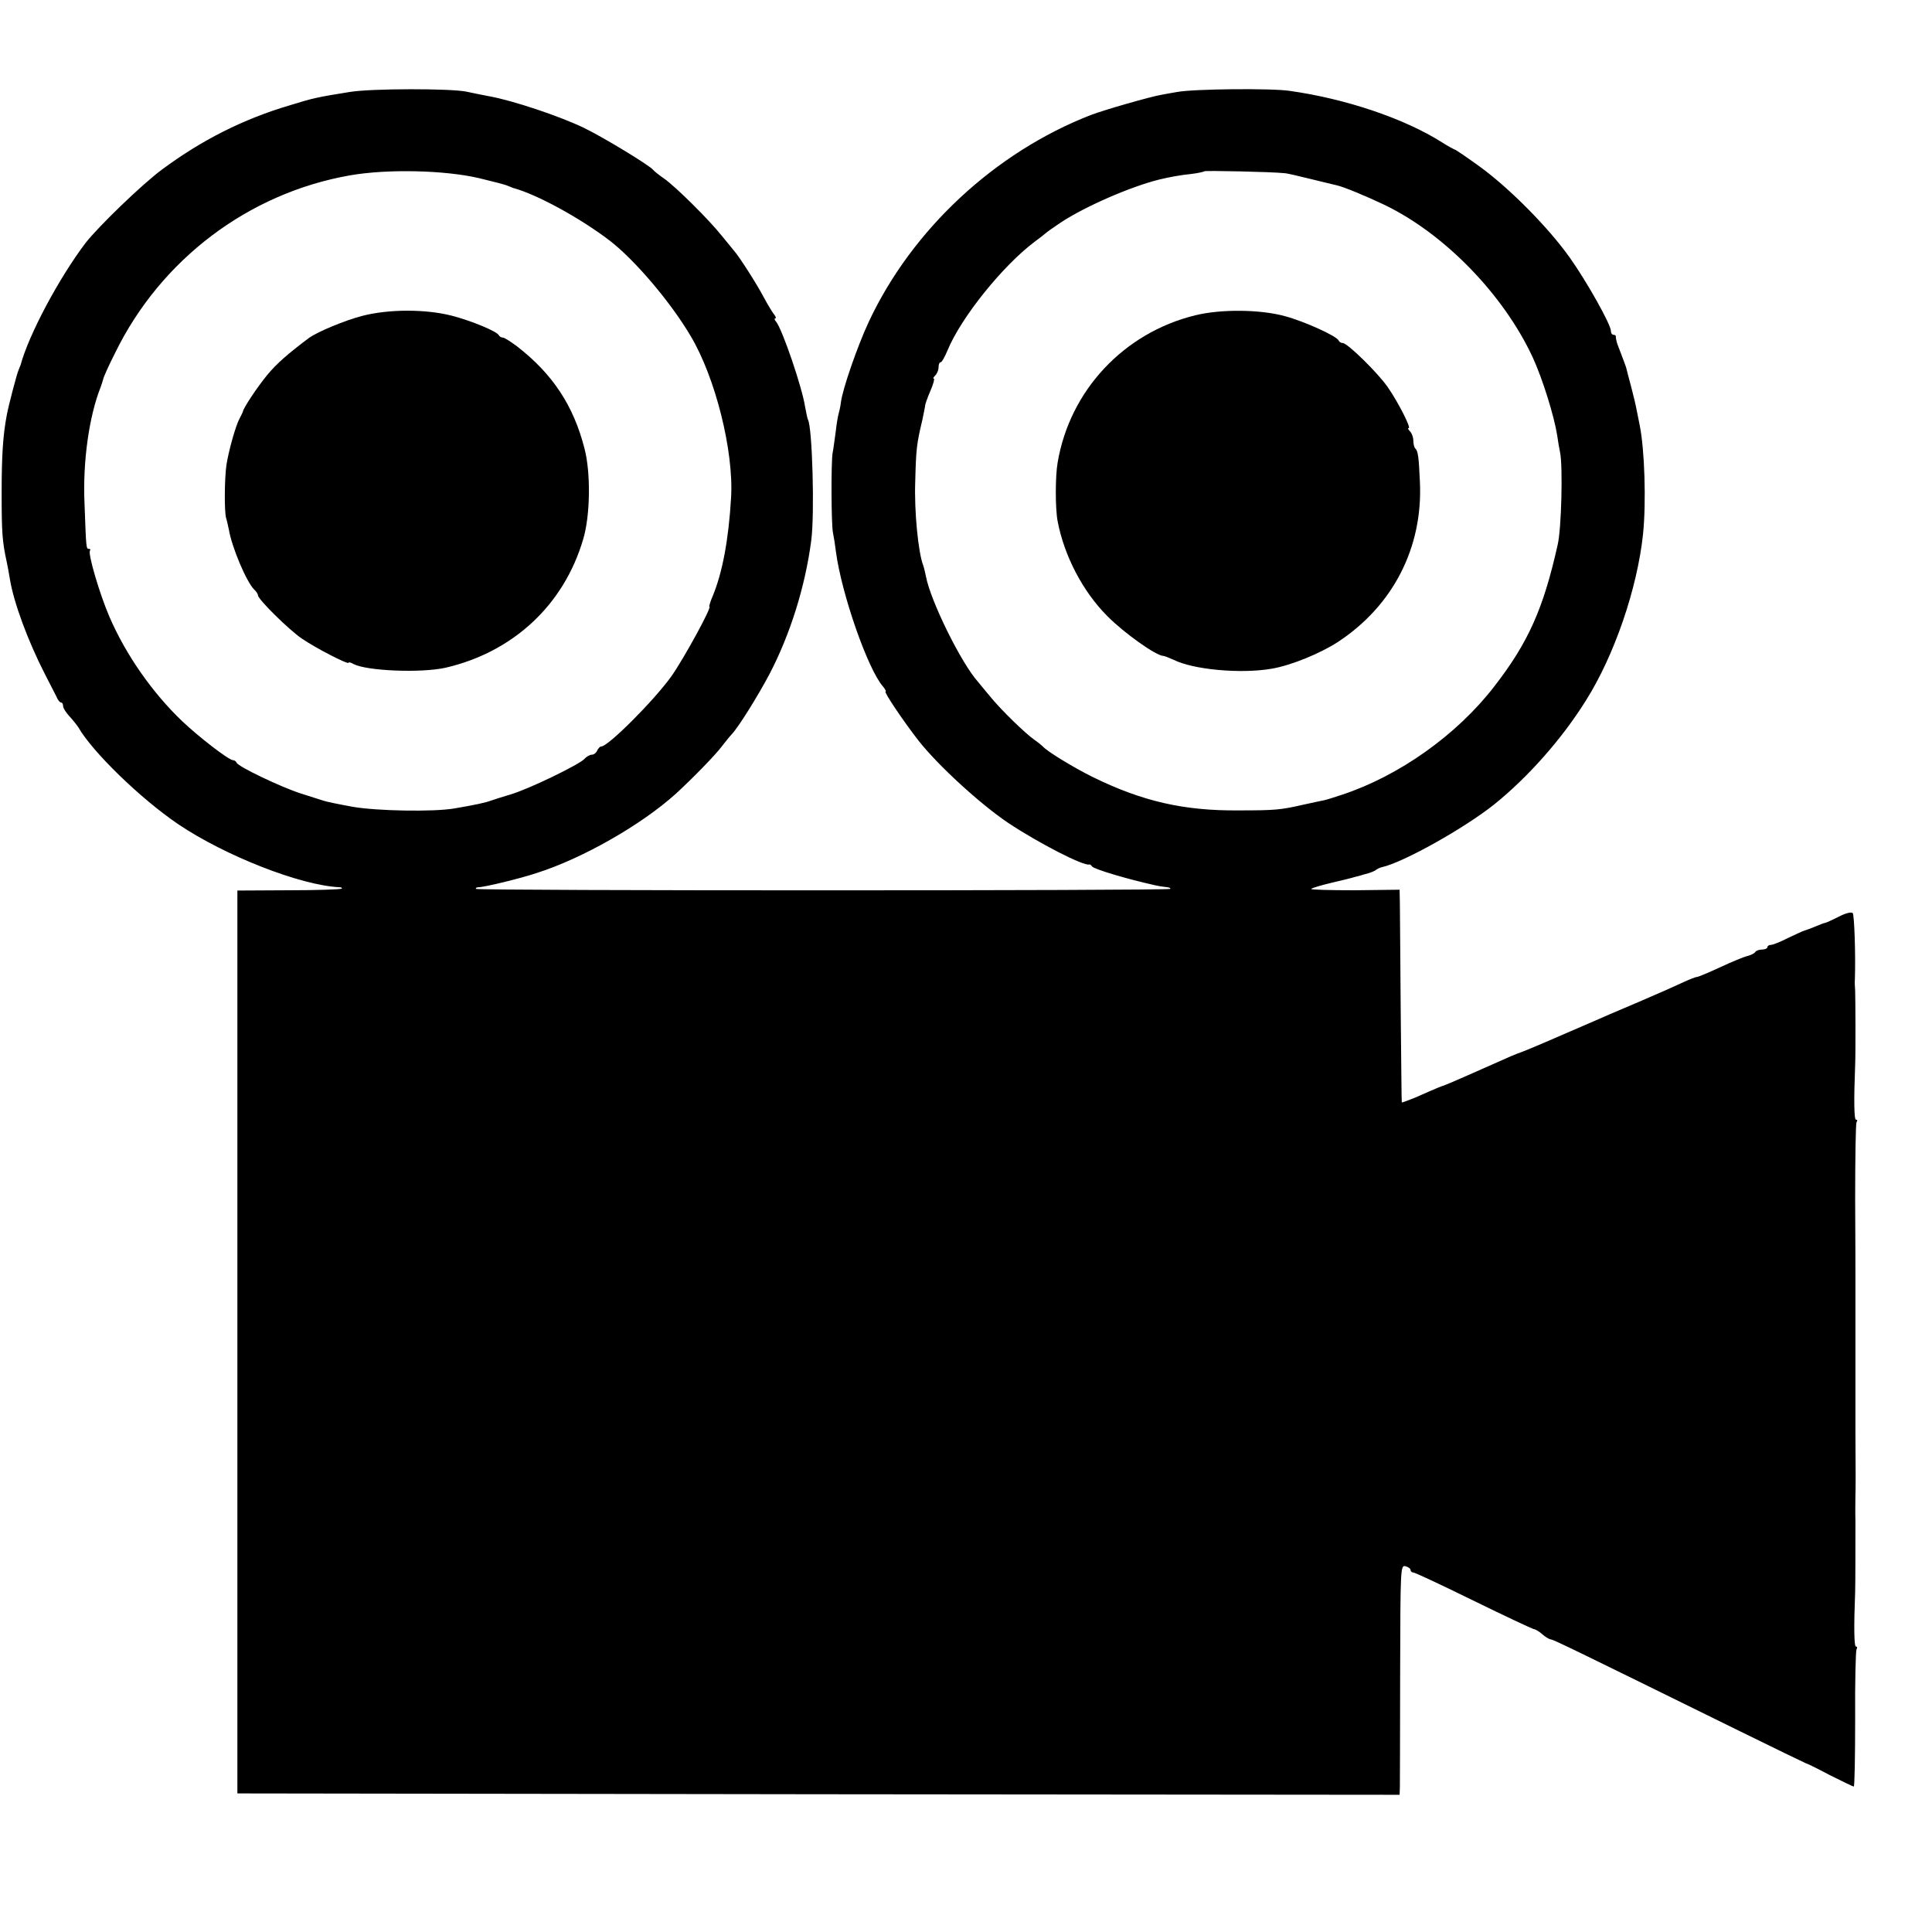 <?xml version="1.0" standalone="no"?>
<!DOCTYPE svg PUBLIC "-//W3C//DTD SVG 20010904//EN"
 "http://www.w3.org/TR/2001/REC-SVG-20010904/DTD/svg10.dtd">
<svg version="1.0" xmlns="http://www.w3.org/2000/svg"
 width="704pt" height="704pt" viewBox="0 0 704 704"
 preserveAspectRatio="xMidYMid meet">
<g transform="translate(0,704) scale(0.1,-0.1)"
fill="#000000" stroke="none">
<path d="M1275 6705 c-118 -19 -133 -22 -220 -49 -169 -50 -321 -127 -465
-234 -73 -54 -231 -207 -278 -267 -97 -128 -207 -334 -237 -445 -1 -3 -5 -12
-8 -20 -6 -14 -36 -128 -42 -161 -14 -73 -19 -147 -19 -284 0 -146 2 -177 19
-255 3 -14 8 -41 11 -60 14 -86 66 -226 127 -345 17 -33 36 -70 42 -82 5 -13
13 -23 18 -23 4 0 7 -6 7 -13 0 -7 10 -23 23 -37 13 -14 27 -32 33 -41 51 -89
226 -259 363 -352 172 -116 448 -224 589 -230 6 0 10 -3 7 -5 -3 -3 -90 -6
-193 -6 l-187 -1 0 -1645 0 -1645 2118 -3 2117 -2 1 27 c0 16 1 204 1 419 1
377 1 391 19 387 11 -3 19 -9 19 -14 0 -5 5 -9 10 -9 6 0 104 -46 218 -102
114 -56 213 -102 220 -104 8 -1 22 -10 32 -19 10 -9 24 -18 32 -19 12 -2 102
-46 673 -327 138 -68 252 -123 255 -124 3 0 42 -19 87 -43 46 -23 85 -42 88
-42 3 0 5 110 5 245 -1 135 2 250 5 255 3 6 3 10 -2 10 -7 0 -8 70 -3 200 1
21 1 219 1 258 -1 27 0 83 0 95 1 6 1 109 0 227 0 118 0 224 0 235 0 44 0 311
0 325 0 8 0 138 -1 288 0 150 2 277 5 283 4 5 3 9 -2 9 -7 0 -8 70 -3 200 2
42 1 244 0 270 -1 14 -2 32 -1 40 3 92 -2 237 -8 243 -5 5 -28 -1 -52 -14 -24
-12 -46 -22 -49 -22 -3 0 -18 -6 -35 -13 -16 -7 -34 -13 -40 -15 -5 -1 -32
-14 -60 -27 -27 -14 -55 -25 -62 -25 -7 0 -13 -4 -13 -9 0 -4 -9 -8 -19 -8
-11 0 -22 -4 -25 -9 -3 -5 -17 -12 -30 -15 -13 -3 -58 -22 -99 -41 -41 -19
-79 -35 -84 -35 -5 0 -27 -9 -49 -19 -21 -10 -88 -40 -149 -66 -60 -26 -123
-52 -140 -60 -195 -85 -273 -118 -294 -126 -14 -5 -35 -13 -46 -18 -139 -62
-240 -106 -245 -107 -5 -1 -21 -7 -102 -43 -27 -11 -49 -19 -50 -18 -1 1 -2
153 -4 337 -1 184 -3 358 -3 386 l-1 52 -165 -2 c-90 0 -161 2 -157 5 4 4 39
14 77 23 39 9 75 18 80 20 6 1 24 6 40 11 17 4 35 11 40 16 6 4 15 8 20 9 78
17 301 142 410 229 123 99 246 238 333 377 105 166 188 410 209 607 12 116 6
308 -12 397 -3 14 -8 39 -11 55 -3 17 -12 55 -20 85 -8 30 -16 60 -17 65 -1 6
-8 24 -14 40 -6 17 -15 39 -19 50 -4 11 -6 23 -6 28 1 4 -3 7 -8 7 -6 0 -10 6
-10 14 0 23 -86 177 -149 266 -77 109 -219 253 -329 333 -47 34 -88 62 -91 62
-3 1 -24 12 -46 26 -137 87 -350 159 -556 188 -68 10 -350 7 -409 -4 -19 -3
-45 -8 -56 -10 -42 -7 -209 -55 -259 -74 -350 -136 -652 -418 -809 -753 -42
-90 -96 -246 -102 -295 -1 -11 -5 -29 -8 -40 -3 -10 -8 -40 -11 -68 -4 -27 -8
-61 -11 -75 -6 -34 -5 -259 1 -290 3 -14 8 -45 11 -70 20 -153 117 -431 172
-492 8 -10 12 -18 9 -18 -8 0 67 -111 121 -180 71 -90 224 -230 325 -298 111
-74 277 -159 296 -152 2 1 7 -2 10 -7 7 -10 127 -46 231 -69 8 -2 25 -5 37 -6
12 -1 20 -4 17 -7 -6 -7 -2525 -7 -2530 0 -1 3 2 6 9 6 21 0 150 31 213 52
167 53 382 176 507 289 62 57 143 140 167 172 14 18 30 38 36 44 24 25 94 137
137 218 76 145 131 320 153 488 13 96 4 415 -12 441 -2 4 -6 24 -10 45 -11 73
-83 283 -106 312 -6 6 -7 12 -3 12 4 0 2 6 -4 14 -6 7 -23 35 -37 61 -26 50
-91 151 -109 171 -5 7 -26 31 -45 55 -47 59 -169 180 -211 209 -19 13 -36 27
-39 31 -12 16 -182 119 -250 152 -88 43 -262 101 -346 116 -32 6 -70 14 -84
17 -55 12 -347 12 -425 -1z m470 -314 c50 -12 97 -24 105 -28 8 -3 17 -7 20
-8 86 -23 245 -110 352 -192 91 -70 222 -224 295 -348 90 -151 157 -419 147
-588 -9 -155 -32 -275 -67 -359 -9 -21 -14 -38 -12 -38 11 0 -95 -193 -139
-255 -65 -90 -230 -255 -255 -255 -5 0 -11 -7 -15 -15 -3 -8 -12 -15 -19 -15
-8 0 -20 -7 -27 -15 -17 -20 -202 -110 -270 -130 -30 -9 -62 -19 -70 -22 -21
-8 -59 -16 -135 -29 -77 -13 -283 -9 -369 6 -50 9 -98 19 -106 22 -8 2 -46 15
-85 27 -76 25 -228 98 -233 112 -2 5 -8 9 -13 9 -15 0 -124 84 -185 142 -108
103 -205 241 -265 380 -36 83 -80 233 -71 242 3 3 1 6 -4 6 -10 0 -10 0 -16
165 -7 153 17 320 59 425 3 8 7 21 9 28 1 7 20 50 43 95 166 341 486 583 856
648 137 24 346 19 470 -10z m2935 18 c8 0 51 -10 95 -21 44 -11 87 -21 95 -23
25 -5 111 -41 176 -72 219 -106 433 -327 539 -555 36 -78 78 -214 89 -283 3
-22 8 -51 11 -65 10 -49 5 -276 -9 -335 -52 -233 -107 -356 -230 -515 -136
-177 -347 -327 -556 -396 -30 -10 -59 -19 -65 -20 -5 -1 -39 -8 -75 -16 -83
-19 -102 -21 -235 -21 -201 -2 -352 33 -532 121 -71 35 -169 95 -183 112 -3 3
-16 14 -29 23 -34 23 -124 111 -163 159 -18 22 -38 45 -43 52 -62 68 -175 298
-191 386 -3 14 -7 32 -10 40 -18 46 -33 198 -29 305 3 119 5 137 26 225 5 25
10 48 10 52 0 4 8 28 19 53 11 25 16 45 13 45 -4 0 -2 5 5 12 7 7 12 20 12 30
0 10 3 18 8 18 4 0 15 20 25 44 49 119 201 308 317 395 19 14 37 28 40 31 3 3
28 21 55 39 91 60 258 132 360 157 37 9 76 16 115 20 25 3 47 8 49 10 4 3 245
-2 291 -7z"/>
<path d="M1320 5889 c-65 -17 -163 -58 -195 -81 -77 -58 -117 -93 -151 -134
-37 -45 -88 -122 -89 -134 -1 -3 -6 -14 -12 -25 -14 -25 -40 -118 -48 -170 -7
-49 -8 -170 -1 -193 3 -9 7 -28 10 -42 11 -65 64 -190 92 -218 8 -7 14 -17 14
-21 0 -15 114 -127 160 -158 51 -35 170 -96 170 -88 0 3 9 1 19 -5 49 -25 246
-33 335 -13 246 57 431 229 501 468 26 86 28 242 5 330 -40 157 -116 272 -246
373 -23 17 -46 32 -52 32 -6 0 -12 4 -14 8 -6 14 -99 53 -173 72 -95 24 -228
24 -325 -1z"/>
<path d="M4355 5891 c-261 -64 -457 -275 -501 -536 -9 -50 -9 -169 0 -215 24
-125 91 -255 181 -345 60 -61 178 -145 204 -145 4 0 21 -7 37 -14 71 -36 244
-52 356 -33 69 11 177 55 242 97 202 132 311 345 300 583 -4 93 -7 114 -17
123 -4 4 -7 17 -7 29 0 11 -5 26 -12 33 -7 7 -9 12 -5 12 10 0 -38 94 -76 149
-35 51 -147 161 -164 161 -6 0 -13 4 -15 9 -6 16 -125 70 -196 89 -91 25 -234
26 -327 3z"/>
</g>
</svg>

